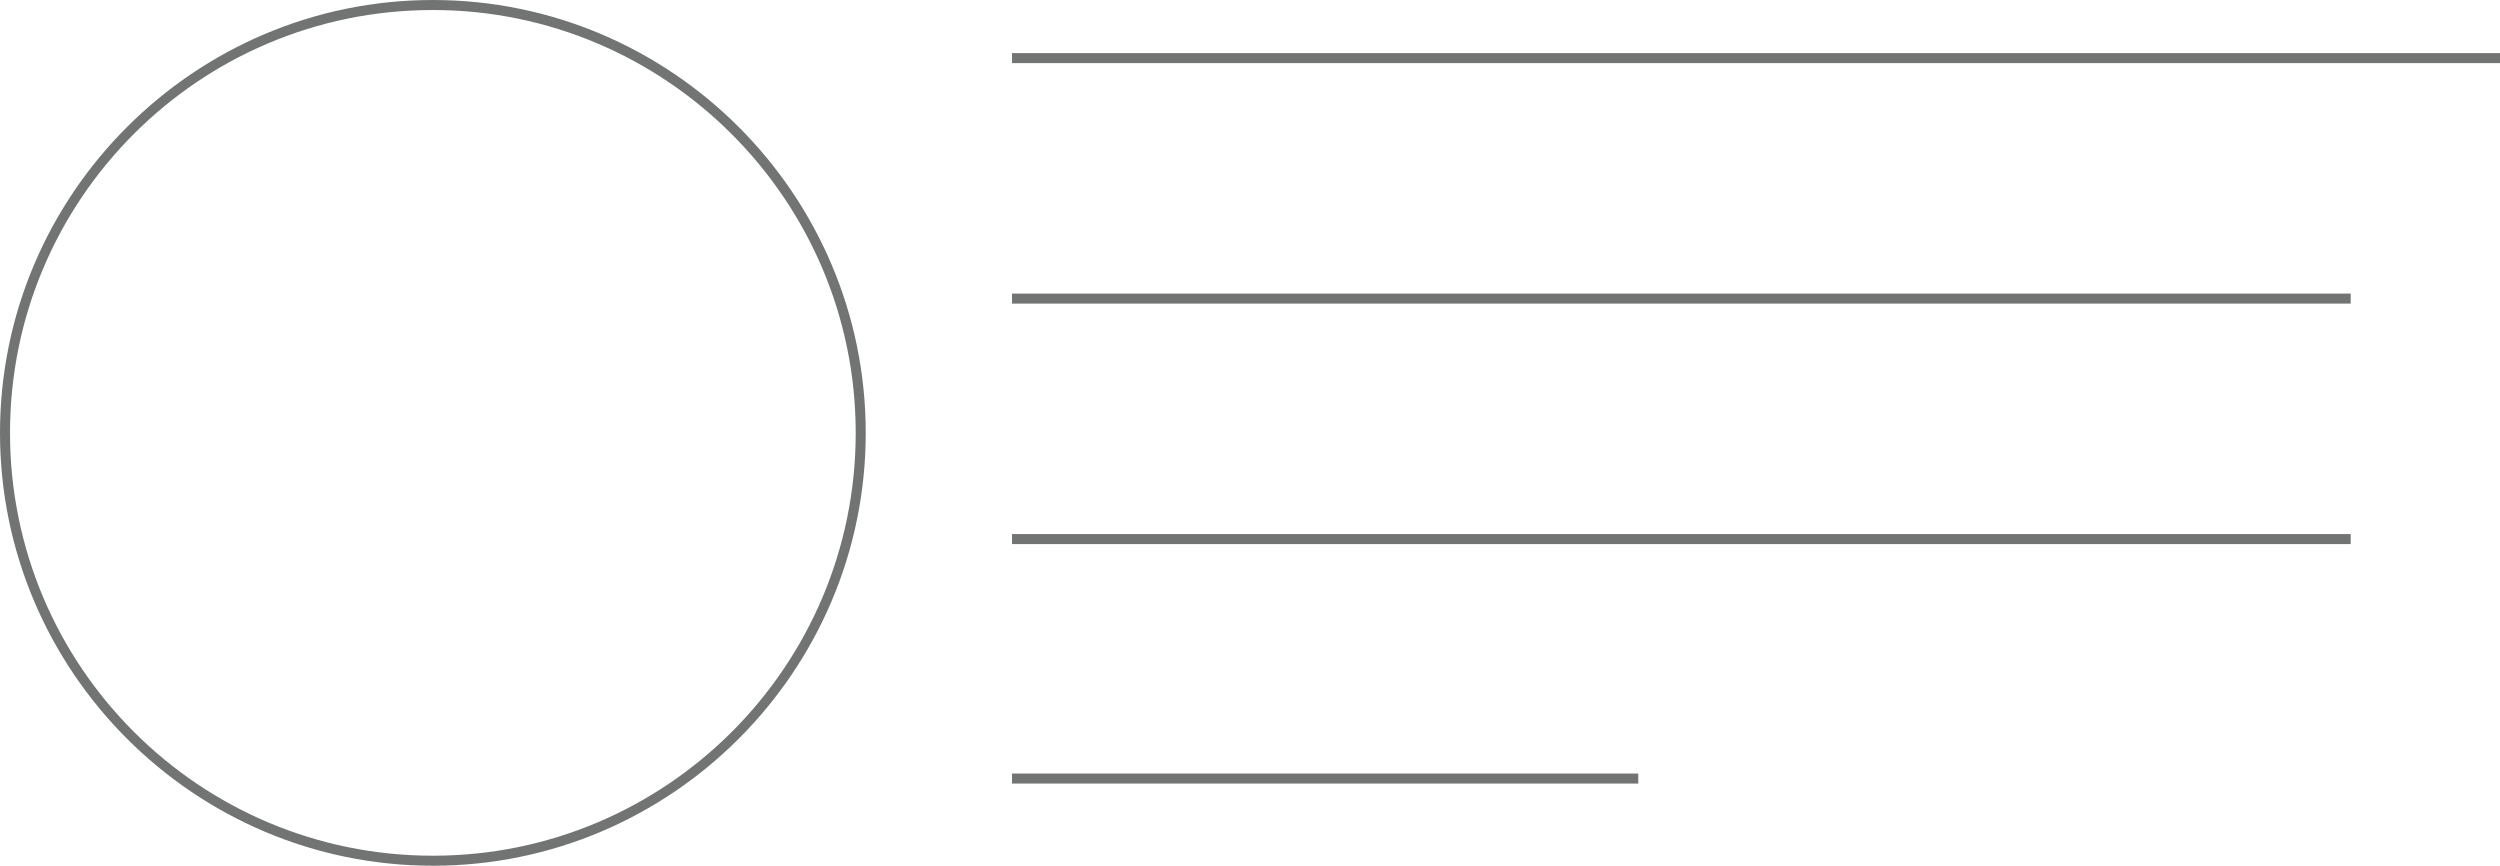 <?xml version="1.0" encoding="UTF-8"?>
<svg id="Layer_2" xmlns="http://www.w3.org/2000/svg" viewBox="0 0 249.5 86.4">
  <defs>
    <style>
      .cls-1 {
        fill: #727373;
      }
    </style>
  </defs>
  <g id="Layer_1-2" data-name="Layer_1">
    <g>
      <rect class="cls-1" x="101" y="5.3" width="148.5" height="1"/>
      <rect class="cls-1" x="101" y="29.3" width="133.6" height="1"/>
      <rect class="cls-1" x="101" y="53.3" width="133.6" height="1"/>
      <rect class="cls-1" x="101" y="77.2" width="62.5" height="1"/>
      <path class="cls-1" d="M43.2,86.4C19.4,86.4,0,67,0,43.2S19.4,0,43.2,0s43.2,19.4,43.2,43.2-19.4,43.2-43.2,43.2ZM43.2,1C19.9,1,1,19.9,1,43.2s18.9,42.2,42.2,42.2,42.2-18.9,42.2-42.2S66.4,1,43.2,1Z"/>
    </g>
  </g>
</svg>